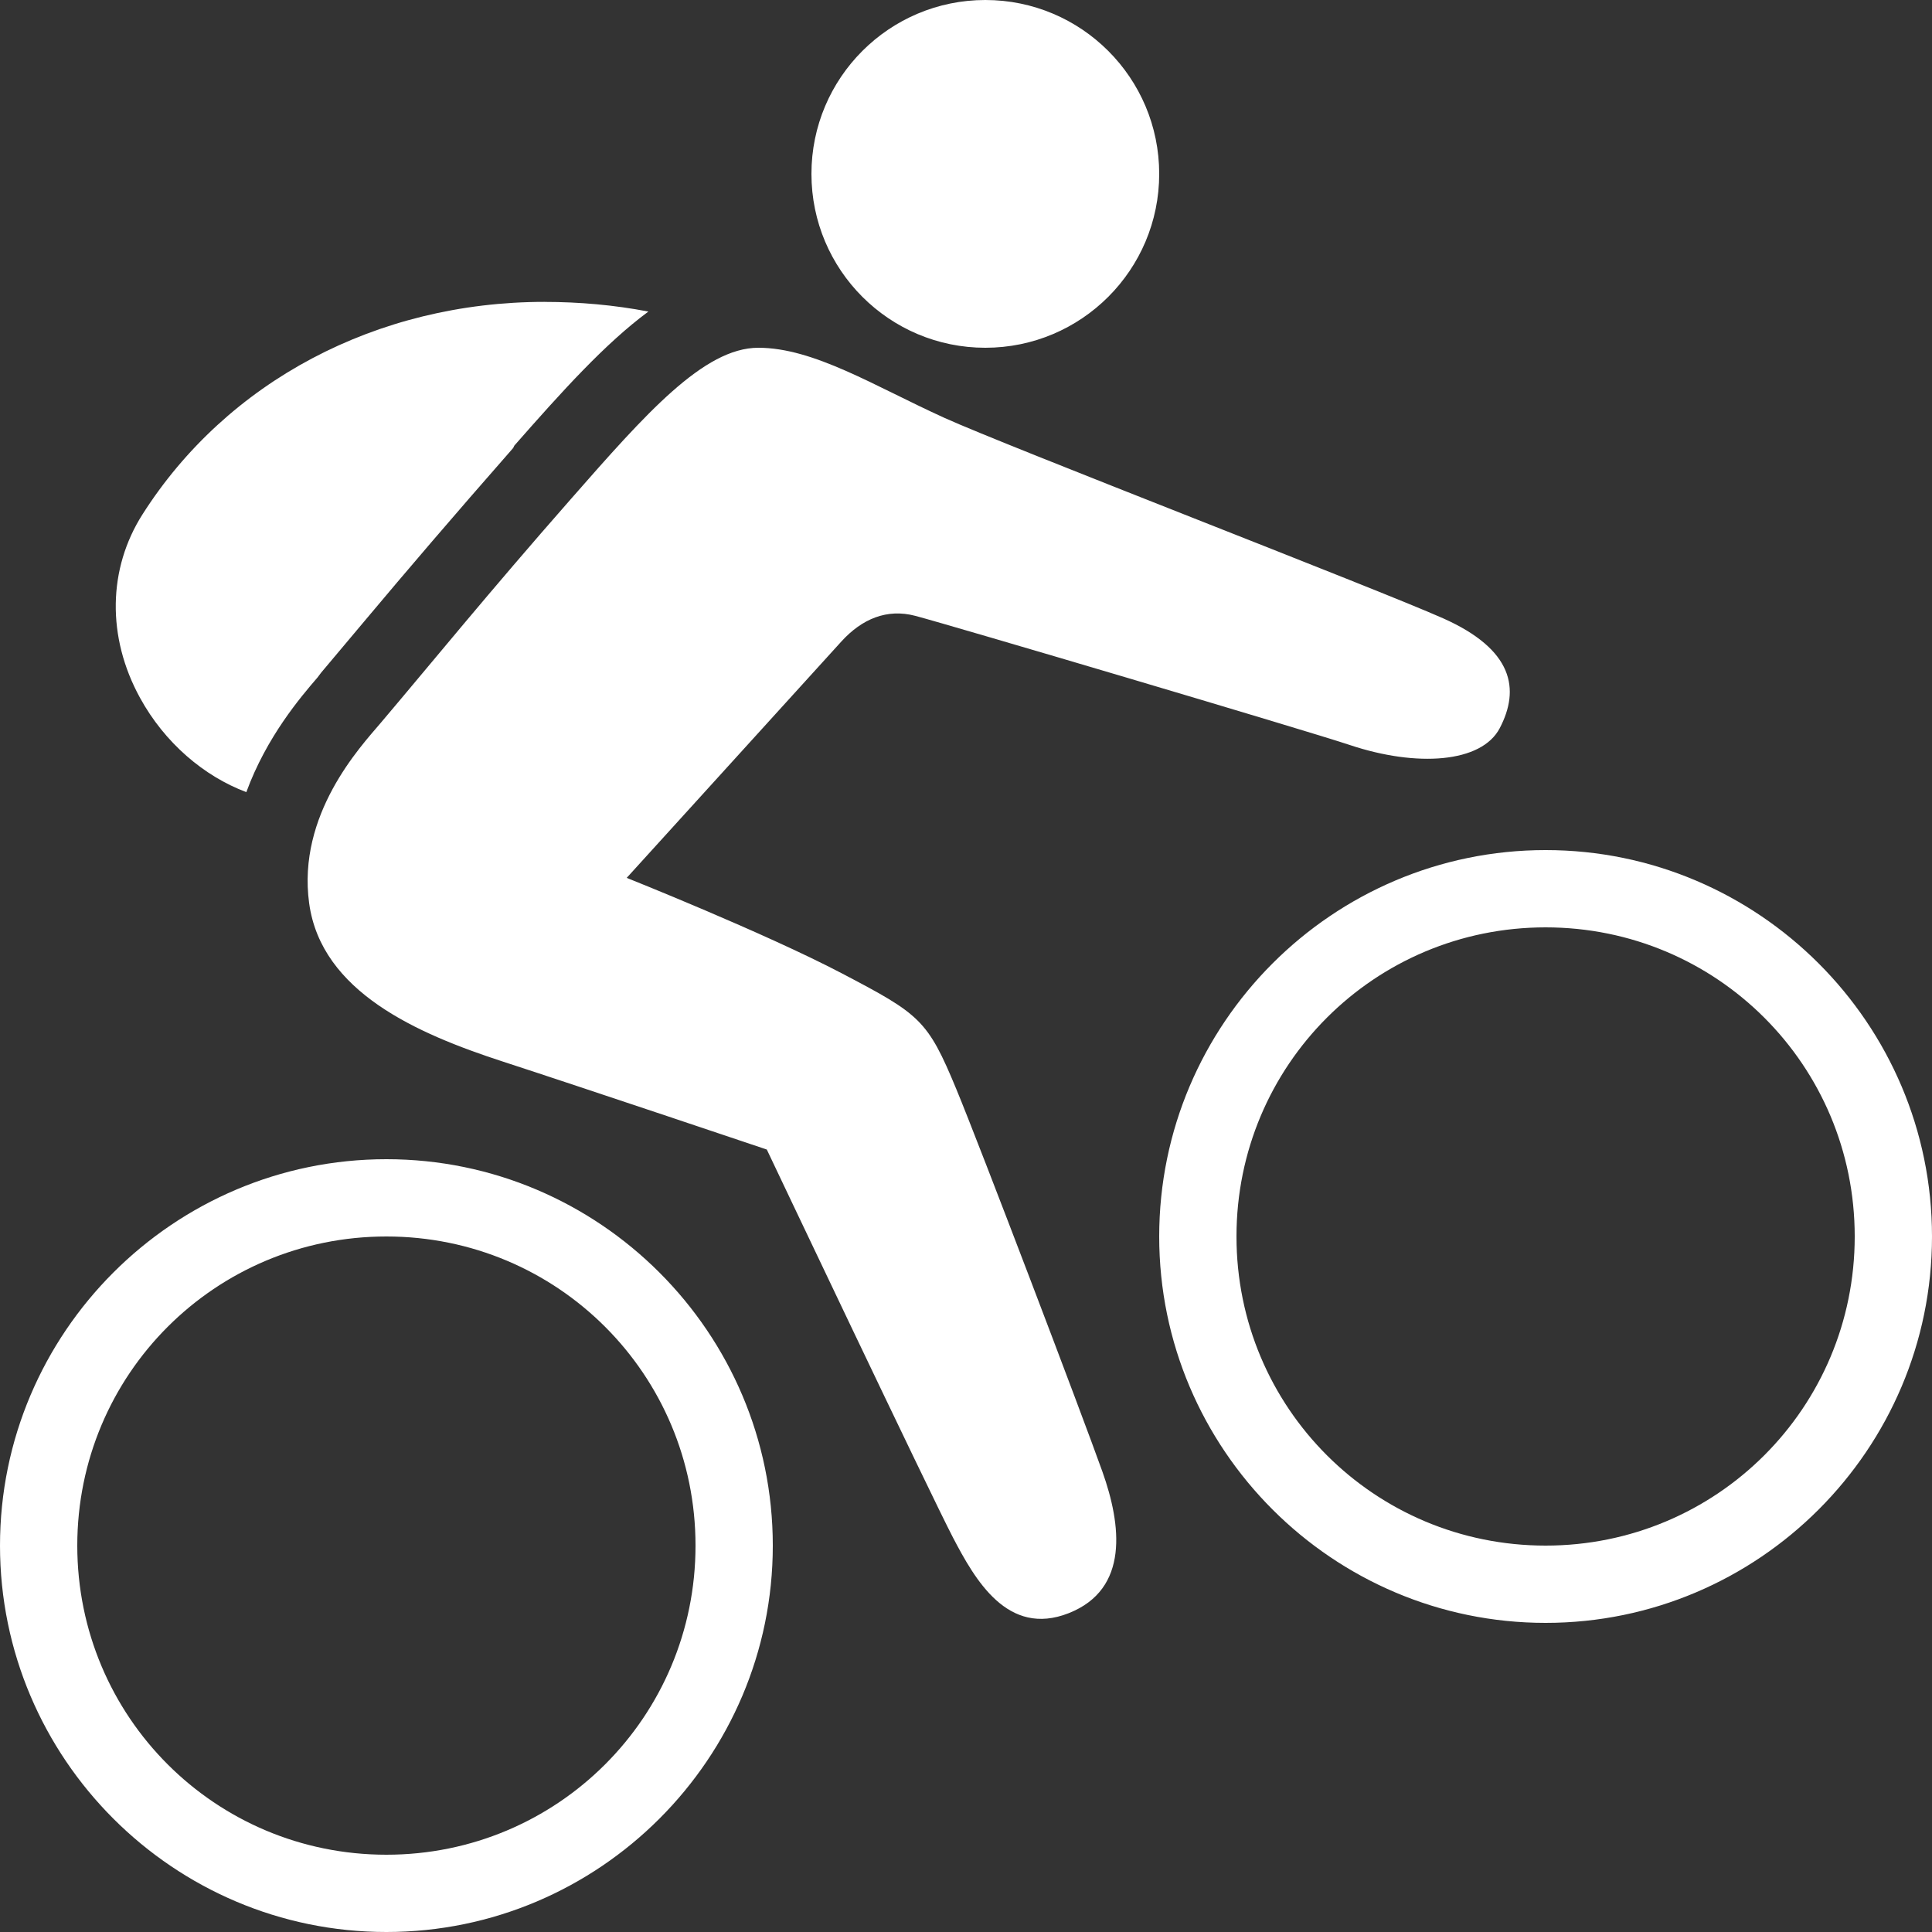 <?xml version="1.0" encoding="UTF-8" standalone="no"?>
<svg
   xmlns:dc="http://purl.org/dc/elements/1.1/"
   xmlns:cc="http://creativecommons.org/ns#"
   xmlns:rdf="http://www.w3.org/1999/02/22-rdf-syntax-ns#"
   xmlns:svg="http://www.w3.org/2000/svg"
   xmlns="http://www.w3.org/2000/svg"
   xmlns:sodipodi="http://sodipodi.sourceforge.net/DTD/sodipodi-0.dtd"
   xmlns:inkscape="http://www.inkscape.org/namespaces/inkscape"
   width="60"
   height="60"
   viewBox="0 0 60 60"
   version="1.1"
   id="svg4994"
   sodipodi:docname="mtb2.svg"
   inkscape:version="0.92.1 r">
  <rect x="0" y="0" width="60" height="60" fill="#333333" stroke="none"/>
  <defs
     id="defs4998" />
  <sodipodi:namedview
     pagecolor="#ffffff"
     bordercolor="#666666"
     borderopacity="1"
     objecttolerance="10"
     gridtolerance="10"
     guidetolerance="10"
     inkscape:pageopacity="0"
     inkscape:pageshadow="2"
     inkscape:window-width="1916"
     inkscape:window-height="1029"
     id="namedview4996"
     showgrid="false"
     inkscape:zoom="4.72"
     inkscape:cx="25"
     inkscape:cy="25"
     inkscape:window-x="2"
     inkscape:window-y="2"
     inkscape:window-maximized="1"
     inkscape:current-layer="svg4994" />
  <path
     d="m 30.6,0 c -2.982,0 -5.4,2.418 -5.4,5.4 0,2.982 2.418,5.4 5.4,5.4 C 33.582,10.8 36,8.382 36,5.4 36,2.418 33.582,0 30.6,0 Z M 16.913,9.375 c -5.212,0 -9.864,2.473 -12.488,6.6 -1.07,1.682 -1.117,3.803 -0.075,5.7 0.764,1.393 1.984,2.432 3.3,2.925 0.63,-1.717 1.683,-2.947 2.212,-3.562 l 0.113,-0.15 c 0.45,-0.532 0.904,-1.073 1.387,-1.65 1.249,-1.489 2.683,-3.169 4.575,-5.325 l 0.037,-0.075 c 1.482,-1.687 2.818,-3.169 4.162,-4.162 -1.056,-0.204 -2.153,-0.3 -3.225,-0.3 z M 23.55,10.8 c -1.696,0 -3.509,2.064 -5.812,4.688 -2.61,2.972 -4.316,5.077 -5.925,6.975 -0.618,0.728 -2.589,2.829 -2.212,5.588 0.377,2.759 3.368,4.054 6,4.912 2.676,0.872 8.213,2.737 8.213,2.737 0,0 5.086,10.715 5.775,12.037 0.69,1.322 1.702,3.109 3.6,2.362 1.898,-0.748 1.628,-2.761 1.05,-4.388 C 33.606,43.932 30.431,35.589 29.7,33.825 c -0.893,-2.156 -1.123,-2.322 -3.562,-3.6 -2.406,-1.26 -6.675,-2.962 -6.675,-2.962 0,0 6.298,-6.938 6.675,-7.35 0.632,-0.69 1.403,-1.02 2.288,-0.787 1.092,0.288 12.101,3.547 13.5,4.013 2.07,0.69 4.082,0.559 4.65,-0.525 C 47.209,21.402 47,20.173 44.812,19.2 42.764,18.289 31.223,13.838 29.325,12.975 27.147,11.985 25.274,10.8 23.55,10.8 Z M 48,26.4 c -6.613,0 -12,5.387 -12,12 0,6.613 5.387,12 12,12 6.613,0 12,-5.387 12,-12 0,-6.613 -5.387,-12 -12,-12 z m 0,2.4 c 5.316,0 9.6,4.284 9.6,9.6 0,5.316 -4.284,9.6 -9.6,9.6 -5.316,0 -9.6,-4.284 -9.6,-9.6 0,-5.316 4.284,-9.6 9.6,-9.6 z M 12,36 C 5.387,36 0,41.387 0,48 0,54.613 5.387,60 12,60 18.613,60 24,54.613 24,48 24,41.387 18.613,36 12,36 Z m 0,2.4 c 5.316,0 9.6,4.284 9.6,9.6 0,5.316 -4.284,9.6 -9.6,9.6 -5.316,0 -9.6,-4.284 -9.6,-9.6 0,-5.316 4.284,-9.6 9.6,-9.6 z"
     id="path4992"
     inkscape:connector-curvature="0"
     style="stroke-width:1.2;fill:#ffffff" />
</svg>
